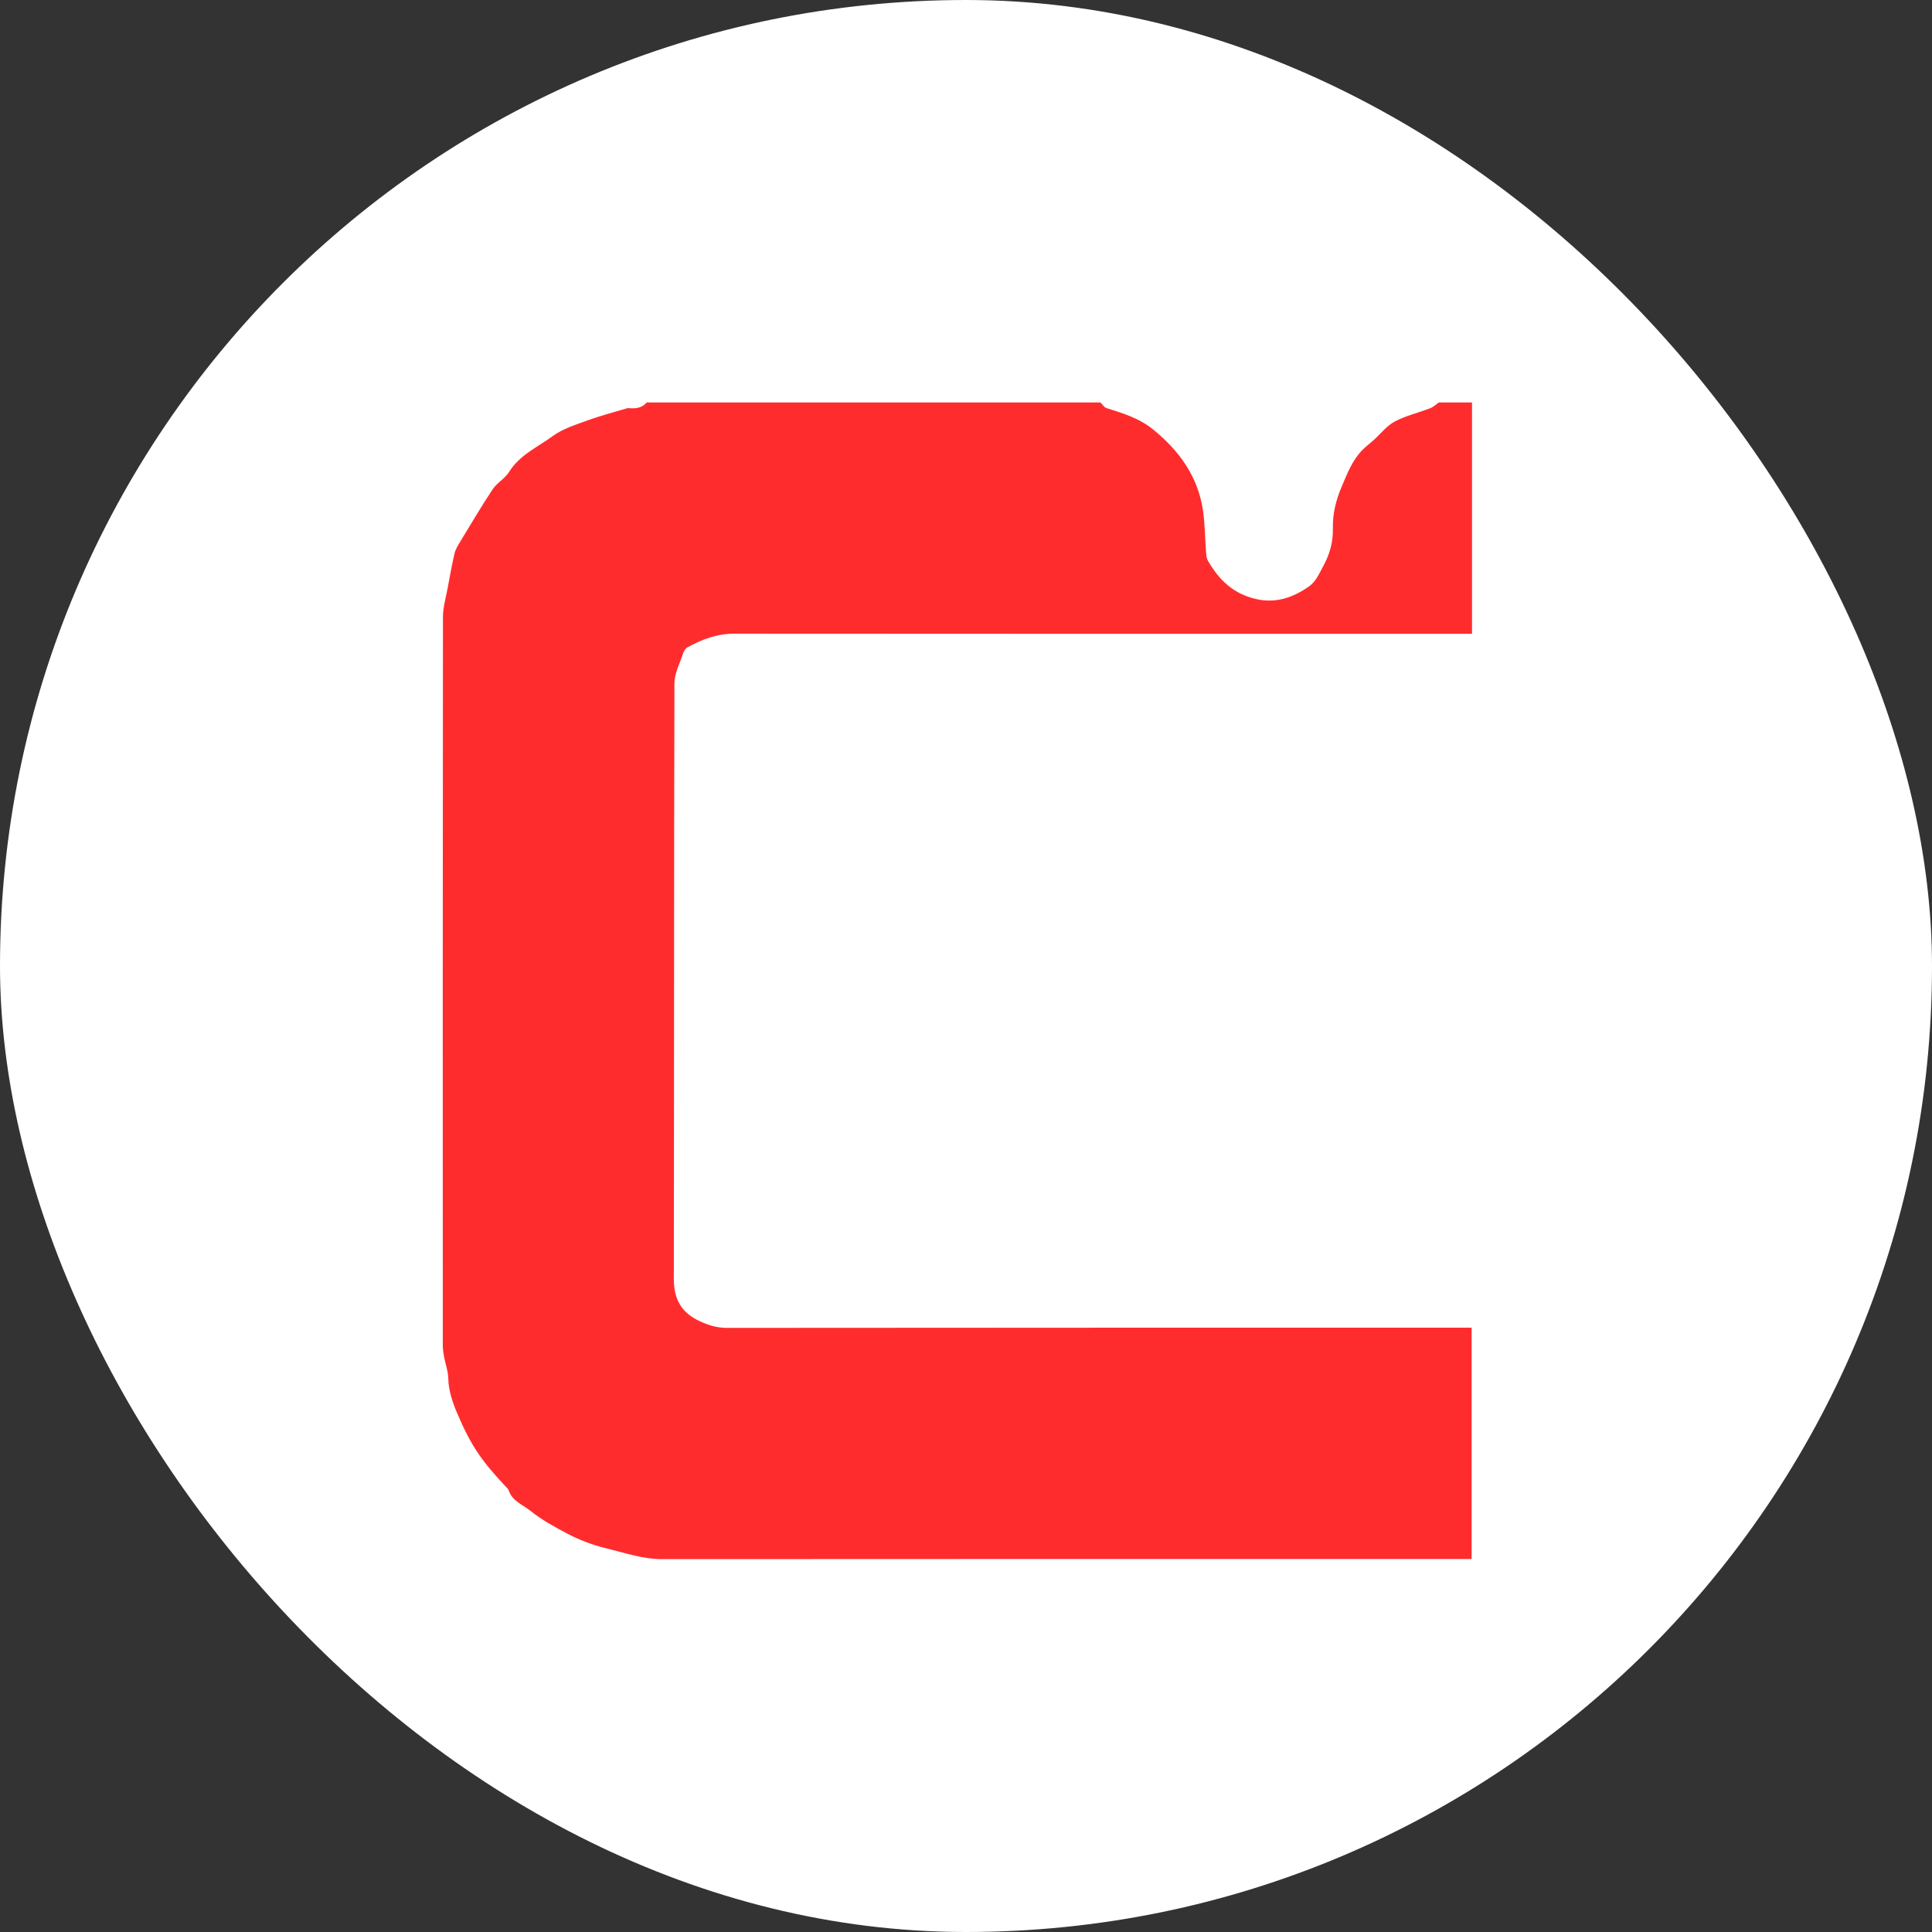 <svg width="48" height="48" viewBox="0 0 48 48" fill="none" xmlns="http://www.w3.org/2000/svg">
<rect x="0" y="0" width="48" height="48" fill="#333333" stroke="none"/>
<rect width="48" height="48" rx="24" fill="white"/>
<path d="M36.572 10V15.747C36.485 15.747 36.409 15.747 36.334 15.747C30.306 15.747 24.279 15.748 18.251 15.743C17.819 15.742 17.441 15.883 17.077 16.085C17.031 16.111 16.992 16.173 16.974 16.226C16.893 16.475 16.756 16.726 16.756 16.977C16.743 21.909 16.749 26.841 16.741 31.774C16.741 32.274 16.925 32.612 17.381 32.823C17.601 32.925 17.812 32.991 18.06 32.991C24.148 32.985 30.235 32.986 36.323 32.986H36.562V38.733C36.491 38.733 36.427 38.733 36.363 38.733C29.724 38.733 23.086 38.731 16.448 38.736C15.968 38.736 15.527 38.581 15.074 38.471C14.721 38.386 14.387 38.26 14.061 38.085C13.755 37.922 13.447 37.753 13.184 37.54C12.996 37.387 12.727 37.297 12.639 37.029C12.63 37.002 12.606 36.979 12.586 36.957C11.977 36.309 11.709 35.938 11.358 35.11C11.243 34.841 11.144 34.553 11.137 34.243C11.134 34.066 11.066 33.889 11.033 33.711C11.016 33.619 11.001 33.524 11.001 33.431C11 27.397 10.998 21.364 11.005 15.33C11.005 15.088 11.079 14.845 11.123 14.604C11.176 14.318 11.227 14.031 11.294 13.747C11.318 13.646 11.377 13.552 11.432 13.461C11.698 13.024 11.957 12.582 12.24 12.156C12.348 11.994 12.545 11.89 12.647 11.726C12.91 11.302 13.358 11.109 13.733 10.834C13.991 10.645 14.32 10.547 14.627 10.435C14.944 10.319 15.273 10.236 15.596 10.139C15.77 10.153 15.939 10.151 16.064 10C19.823 10 23.582 10 27.342 10C27.39 10.047 27.43 10.12 27.488 10.138C27.9 10.269 28.302 10.386 28.657 10.676C29.31 11.211 29.765 11.846 29.888 12.687C29.938 13.032 29.938 13.384 29.965 13.733C29.97 13.802 29.978 13.878 30.012 13.935C30.247 14.335 30.534 14.656 31.001 14.823C31.57 15.027 32.052 14.896 32.514 14.575C32.695 14.45 32.774 14.251 32.879 14.059C33.043 13.759 33.122 13.451 33.115 13.13C33.108 12.762 33.189 12.43 33.331 12.098C33.468 11.775 33.591 11.447 33.839 11.189C33.928 11.097 34.032 11.02 34.128 10.934C34.301 10.778 34.452 10.579 34.651 10.473C34.927 10.327 35.241 10.255 35.535 10.141C35.612 10.112 35.676 10.048 35.746 10H36.572L36.572 10Z" fill="#FF2C2E"/>
</svg>
